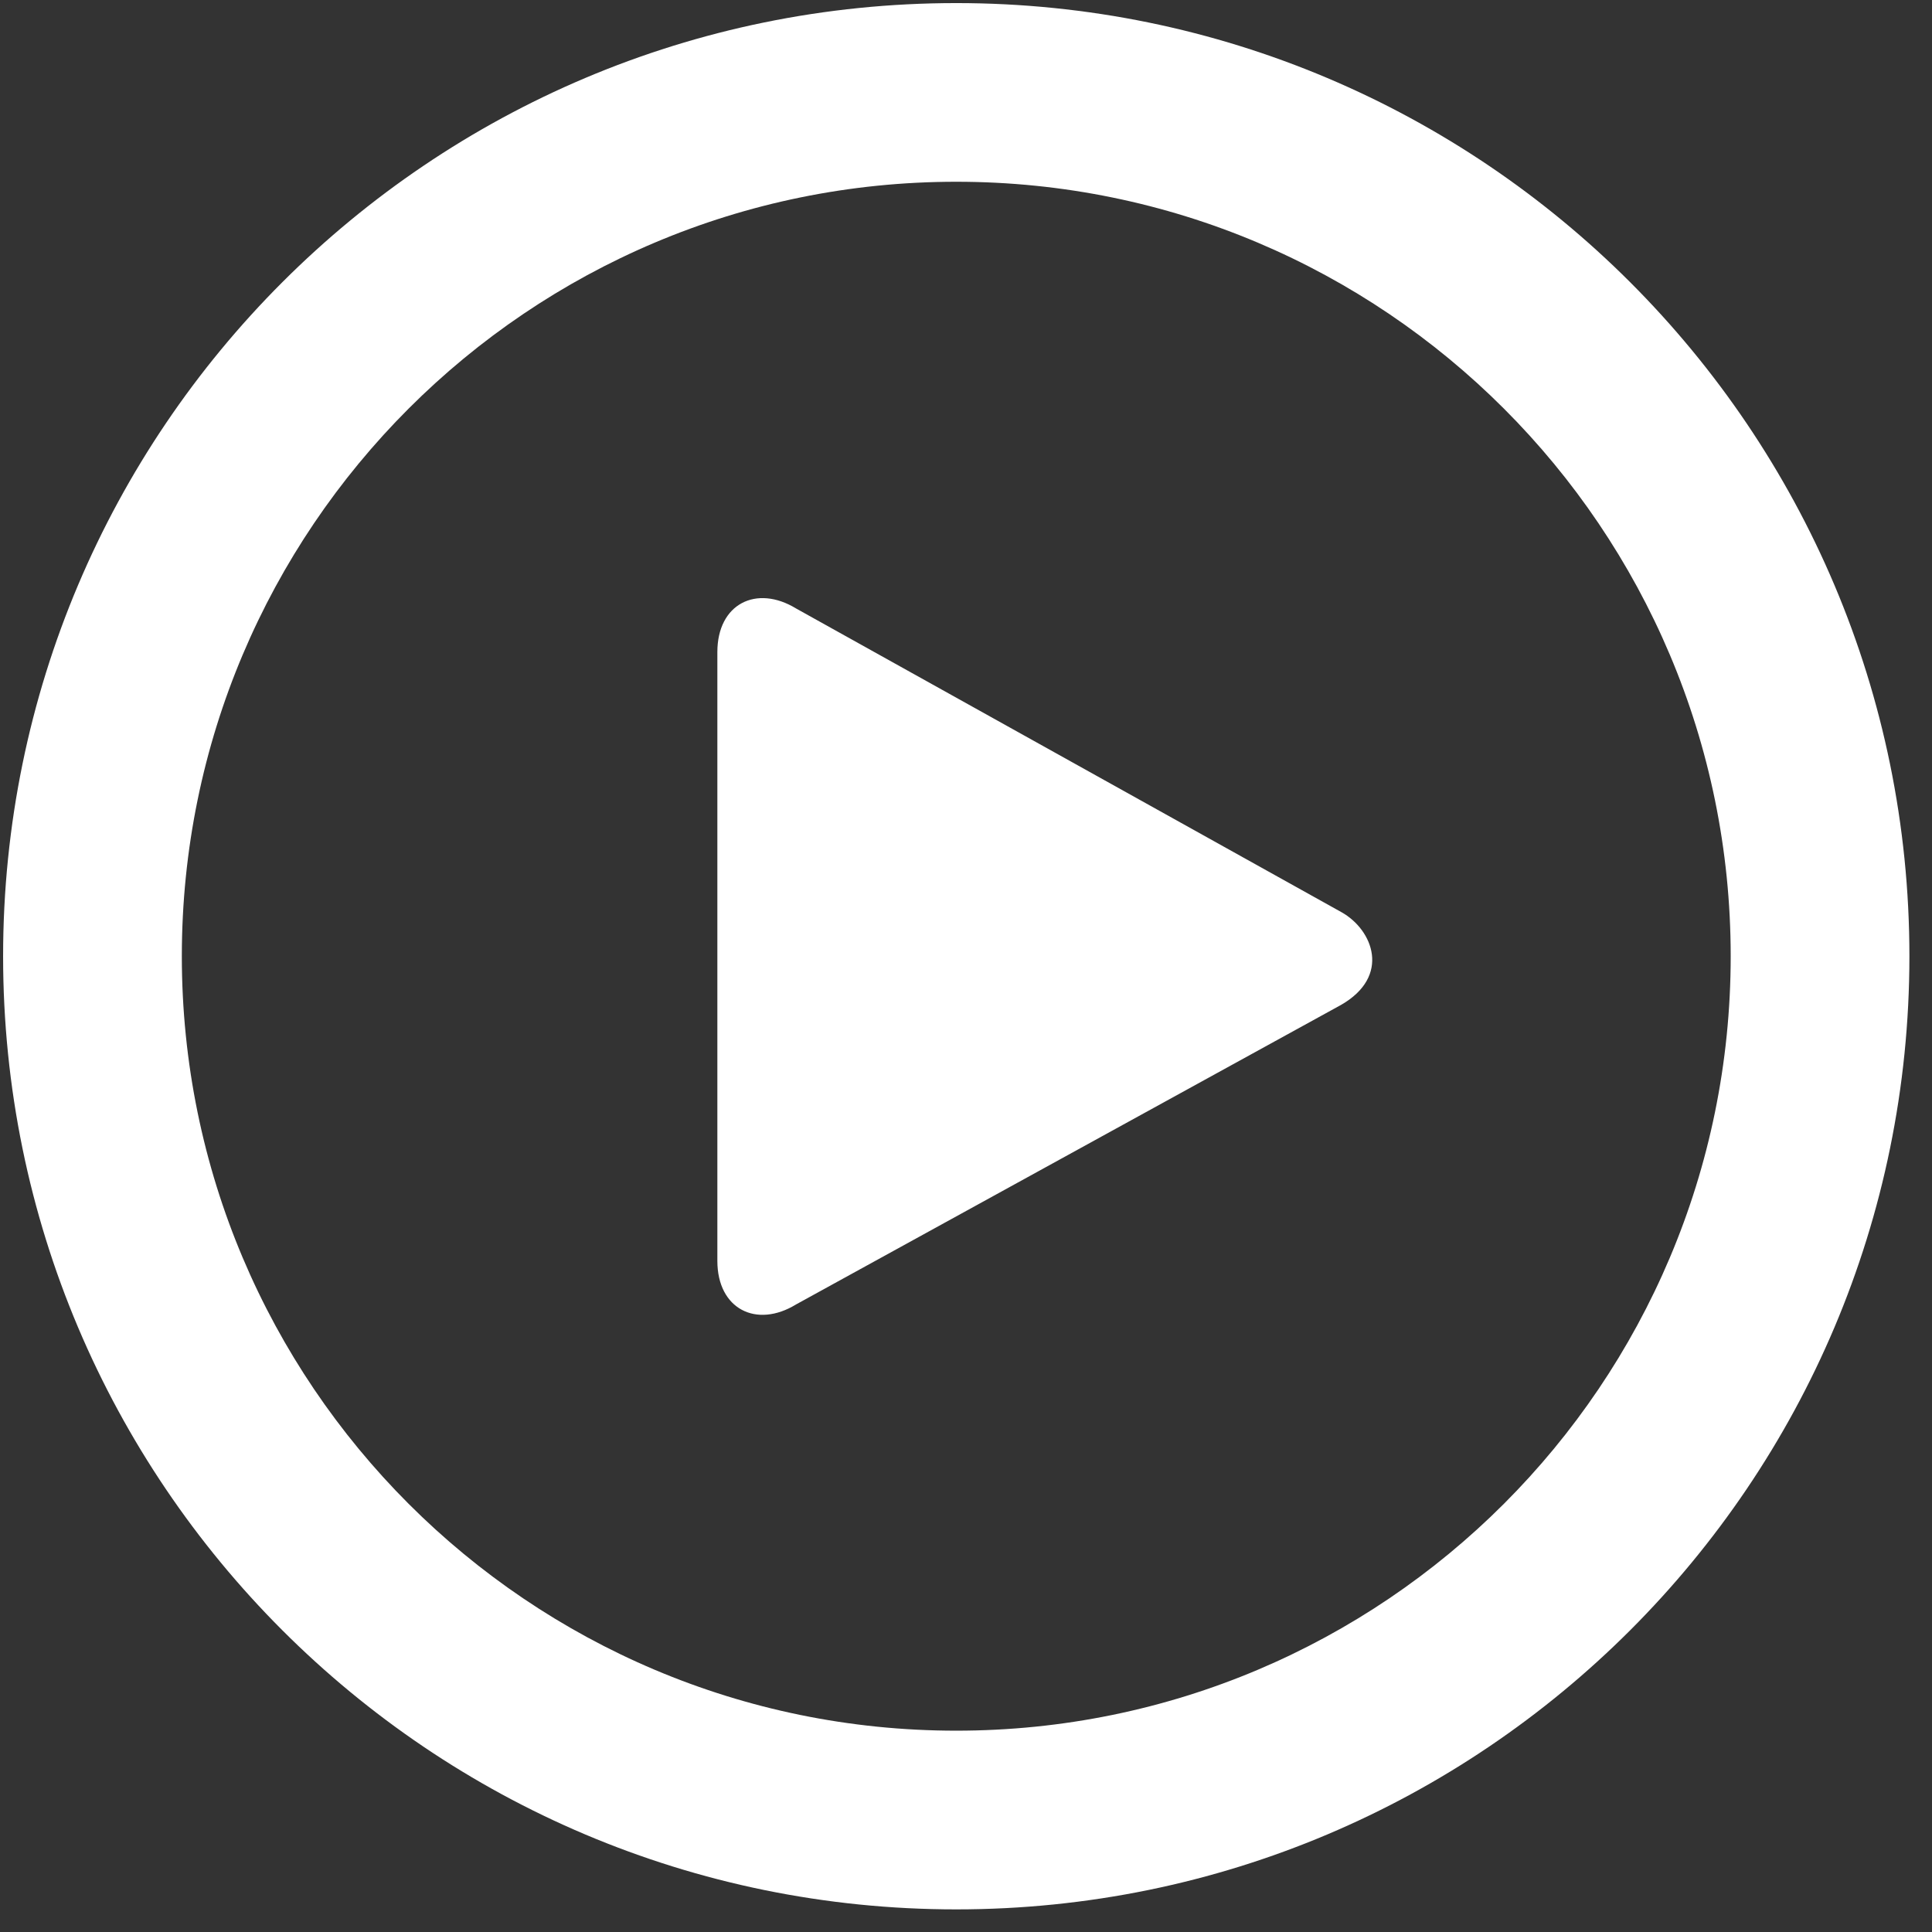 <?xml version="1.0" encoding="utf-8" ?>
<svg xmlns="http://www.w3.org/2000/svg" xmlns:xlink="http://www.w3.org/1999/xlink" width="99" height="99">
	<rect width="100%" height="100%" fill="#333333" stroke="none"/>
	<defs>
		<clipPath id="clip_0">
			<rect x="0.159" y="0.158" width="97.687" height="97.684" clip-rule="evenodd"/>
		</clipPath>
	</defs>
	<g clip-path="url(#clip_0)">
		<path fill="rgb(255,255,255)" stroke="none" transform="matrix(0.99 0 0 0.99 0.159 0.158)" d="M0 49.333C0 22.088 22.09 0 49.335 0C76.58 0 98.67 22.091 98.67 49.333C98.67 76.583 76.58 98.67 49.335 98.67C22.09 98.67 0 76.583 0 49.333ZM49.335 89.42C27.196 89.42 9.251 71.473 9.251 49.334C9.251 27.194 27.196 9.248 49.335 9.248C71.474 9.248 89.42 27.194 89.42 49.333C89.42 71.473 71.474 89.42 49.335 89.42ZM69.285 47.061L41.05 31.338C38.993 30.083 36.97 31.094 36.97 33.589L36.97 65.106C36.97 67.597 38.993 68.615 41.05 67.354L69.238 51.862C71.853 50.373 70.901 47.971 69.285 47.061Z" fill-rule="evenodd"/>
	</g>
</svg>
